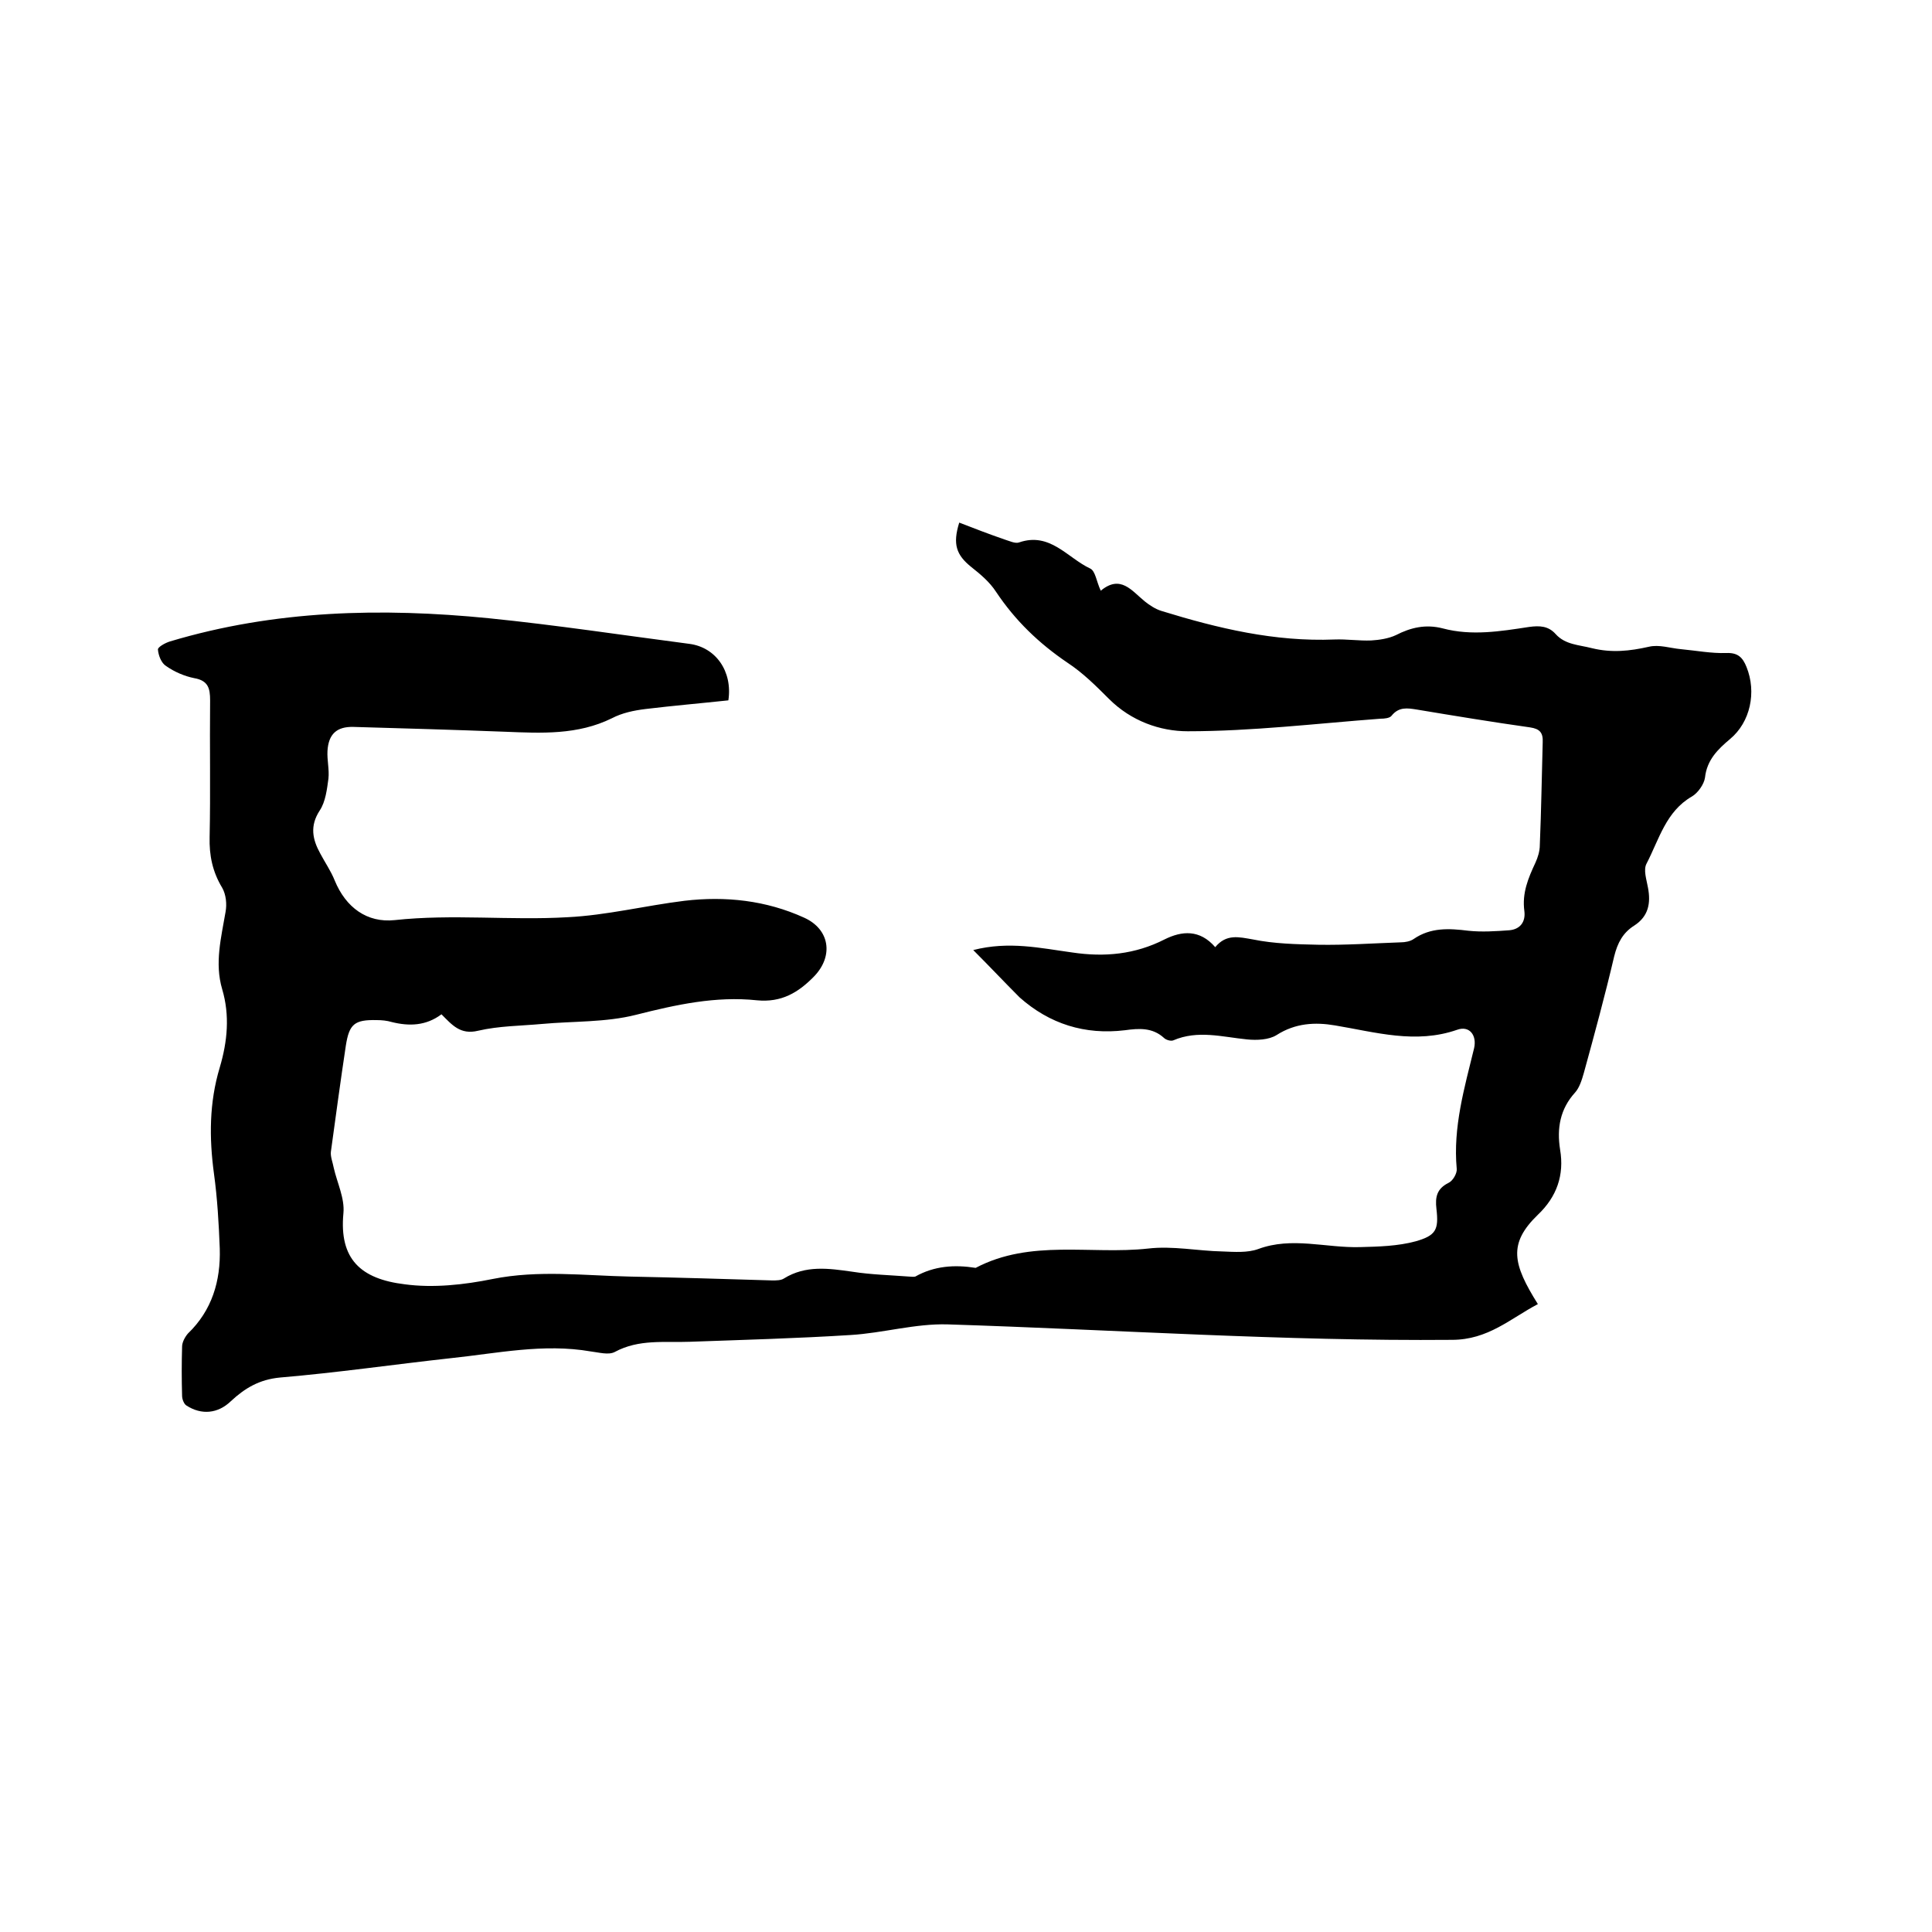 <svg enable-background="new 0 0 400 400" viewBox="0 0 400 400" xmlns="http://www.w3.org/2000/svg"><path d="m201.5 196.7c7.4-1.9 13.9-.4 20.5.5 6.7 1 13 .4 19.1-2.7 3.6-1.8 7.3-2.1 10.5 1.6 2.3-2.8 4.9-2.1 7.8-1.6 4.4.9 9 1 13.5 1.1 5.7.1 11.4-.3 17.1-.5.9 0 2-.2 2.7-.7 3.5-2.4 7.3-2.2 11.3-1.7 2.8.3 5.7.1 8.5-.1 2.2-.2 3.4-1.7 3.1-4-.5-3.7.8-6.8 2.3-10 .5-1.1.9-2.4.9-3.6.3-7.1.4-14.2.6-21.3.1-2-.6-2.8-2.6-3.1-7.8-1.1-15.7-2.4-23.5-3.7-1.9-.3-3.7-.6-5.2 1.3-.4.5-1.5.6-2.3.6-13.3 1-26.6 2.6-39.9 2.6-5.7 0-11.7-2.1-16.3-6.7-2.7-2.7-5.4-5.4-8.6-7.5-5.9-4-10.8-8.7-14.8-14.7-1.3-2-3.2-3.6-5.1-5.1-3.1-2.5-3.9-4.7-2.5-9.2 3.1 1.2 6.2 2.4 9.4 3.5 1 .3 2.2.9 3 .6 6.4-2.2 10 3.2 14.7 5.4 1.1.5 1.3 2.7 2.2 4.6 4.1-3.4 6.4 0 9.1 2.2 1 .8 2.2 1.6 3.5 2 11.7 3.6 23.4 6.4 35.8 5.9 2.5-.1 5.1.3 7.6.2 1.7-.1 3.6-.4 5.1-1.1 3.1-1.6 6.2-2.3 9.7-1.4 6 1.6 12 .6 17.9-.3 2.2-.3 4-.2 5.5 1.5 2 2.2 4.8 2.2 7.5 2.9 4.1 1 7.8.6 11.8-.3 2.1-.5 4.4.3 6.6.5 3.2.3 6.3.9 9.4.8 2.4-.1 3.4.9 4.2 2.9 2.1 5.2.8 11.4-3.4 14.9-2.5 2.1-4.8 4.3-5.2 8-.2 1.4-1.5 3.2-2.7 3.9-5.4 3.1-6.8 8.9-9.4 13.9-.7 1.3 0 3.3.3 5 .6 3.2.1 5.9-2.8 7.8-2.4 1.5-3.5 3.6-4.2 6.4-1.9 8.1-4.1 16.2-6.3 24.2-.4 1.4-.9 3-1.8 4-3.1 3.4-3.8 7.4-3.1 11.8.9 5.3-.7 9.8-4.6 13.5-6.2 6-5.2 10.2 0 18.5-5.7 3-10.3 7.4-17.8 7.4-34.8.3-69.6-2.1-104.4-3.2-6.7-.2-13.4 1.8-20.1 2.2-11.1.7-22.2 1-33.3 1.4-5.2.2-10.5-.6-15.5 2.1-1.3.7-3.3.1-5-.1-9.8-1.7-19.4.4-29 1.4-11.8 1.3-23.5 3-35.3 4-4.3.4-7.3 2.2-10.2 4.9-2.7 2.6-6.1 2.9-9.2.9-.5-.3-.9-1.3-.9-2-.1-3.4-.1-6.8 0-10.2 0-.9.6-2 1.2-2.7 5-4.8 6.8-10.9 6.6-17.6-.2-5.2-.5-10.4-1.2-15.5-1-7.4-1-14.7 1.2-22 1.6-5.4 2.1-10.8.5-16.2s-.2-10.7.7-16c.3-1.6.1-3.6-.7-5-2-3.3-2.7-6.7-2.6-10.5.2-9.4 0-18.8.1-28.3 0-2.5-.4-4.1-3.3-4.6-2-.4-4.1-1.3-5.8-2.5-1-.6-1.6-2.2-1.7-3.4-.1-.5 1.5-1.4 2.5-1.7 21.7-6.5 43.8-7 66-4.8 13.9 1.4 27.7 3.5 41.5 5.3 5.5.7 9 5.7 8.1 11.7-5.6.6-11.4 1.1-17.2 1.8-2.4.3-4.8.8-6.9 1.9-7.1 3.5-14.6 3.1-22.1 2.8-10.5-.4-20.9-.7-31.4-1-3.5-.1-5.2 1.5-5.4 5-.1 1.9.4 3.8.2 5.7-.3 2.2-.6 4.8-1.8 6.6-2.1 3.2-1.5 6 .1 8.9 1 1.9 2.2 3.6 3 5.6 2.3 5.6 6.7 8.8 12.4 8.2 12-1.3 23.9.1 35.8-.6 8.1-.4 16.1-2.4 24.2-3.4 8.5-1 16.9-.1 24.8 3.5 5.3 2.4 6.1 7.9 2.1 12.1-3.3 3.4-6.8 5.5-11.9 5-8.5-.9-16.7.9-25 3-6.3 1.6-13 1.3-19.5 1.9-4.4.4-8.9.4-13.2 1.4-3.7.9-5.4-1.2-7.6-3.4-3.2 2.4-6.7 2.5-10.3 1.6-1-.3-2.1-.4-3.1-.4-4.6-.1-5.7.8-6.4 5.3-1.1 7.3-2.1 14.7-3.1 22-.1 1 .4 2.2.6 3.3.7 3.1 2.3 6.3 2 9.4-.9 9.5 3.6 13.6 12.7 14.7 5.9.8 12.3.1 18.2-1.1 9.5-1.9 19-.7 28.4-.5 9.8.2 19.7.5 29.5.8.8 0 1.8 0 2.4-.4 4.5-2.8 9.3-2.1 14.2-1.4 3.8.6 7.8.7 11.7 1 .4 0 .9.1 1.3 0 3.9-2.2 8.1-2.5 12.5-1.8 11.4-6 23.8-2.7 35.7-4 5.1-.6 10.3.5 15.4.6 2.5.1 5.2.3 7.4-.5 7-2.6 14-.2 21.1-.4 3.9-.1 7.8-.2 11.5-1.2 4.2-1.2 4.8-2.4 4.3-6.7-.3-2.5.1-4.2 2.5-5.4.9-.4 1.8-2 1.7-2.9-.8-8.6 1.6-16.8 3.6-25 .6-2.7-1-4.7-3.5-3.8-8.6 3-16.9.5-25.3-.9-4.1-.7-8.2-.5-12.1 2-1.6 1-4.1 1.1-6.1.9-5.1-.5-10.2-2-15.3.2-.5.2-1.5-.1-1.9-.5-2.4-2.2-5.2-2-8.1-1.6-8.3 1-15.6-1.3-21.8-6.8-3.1-3.1-6.1-6.3-9.6-9.8z"/></svg>